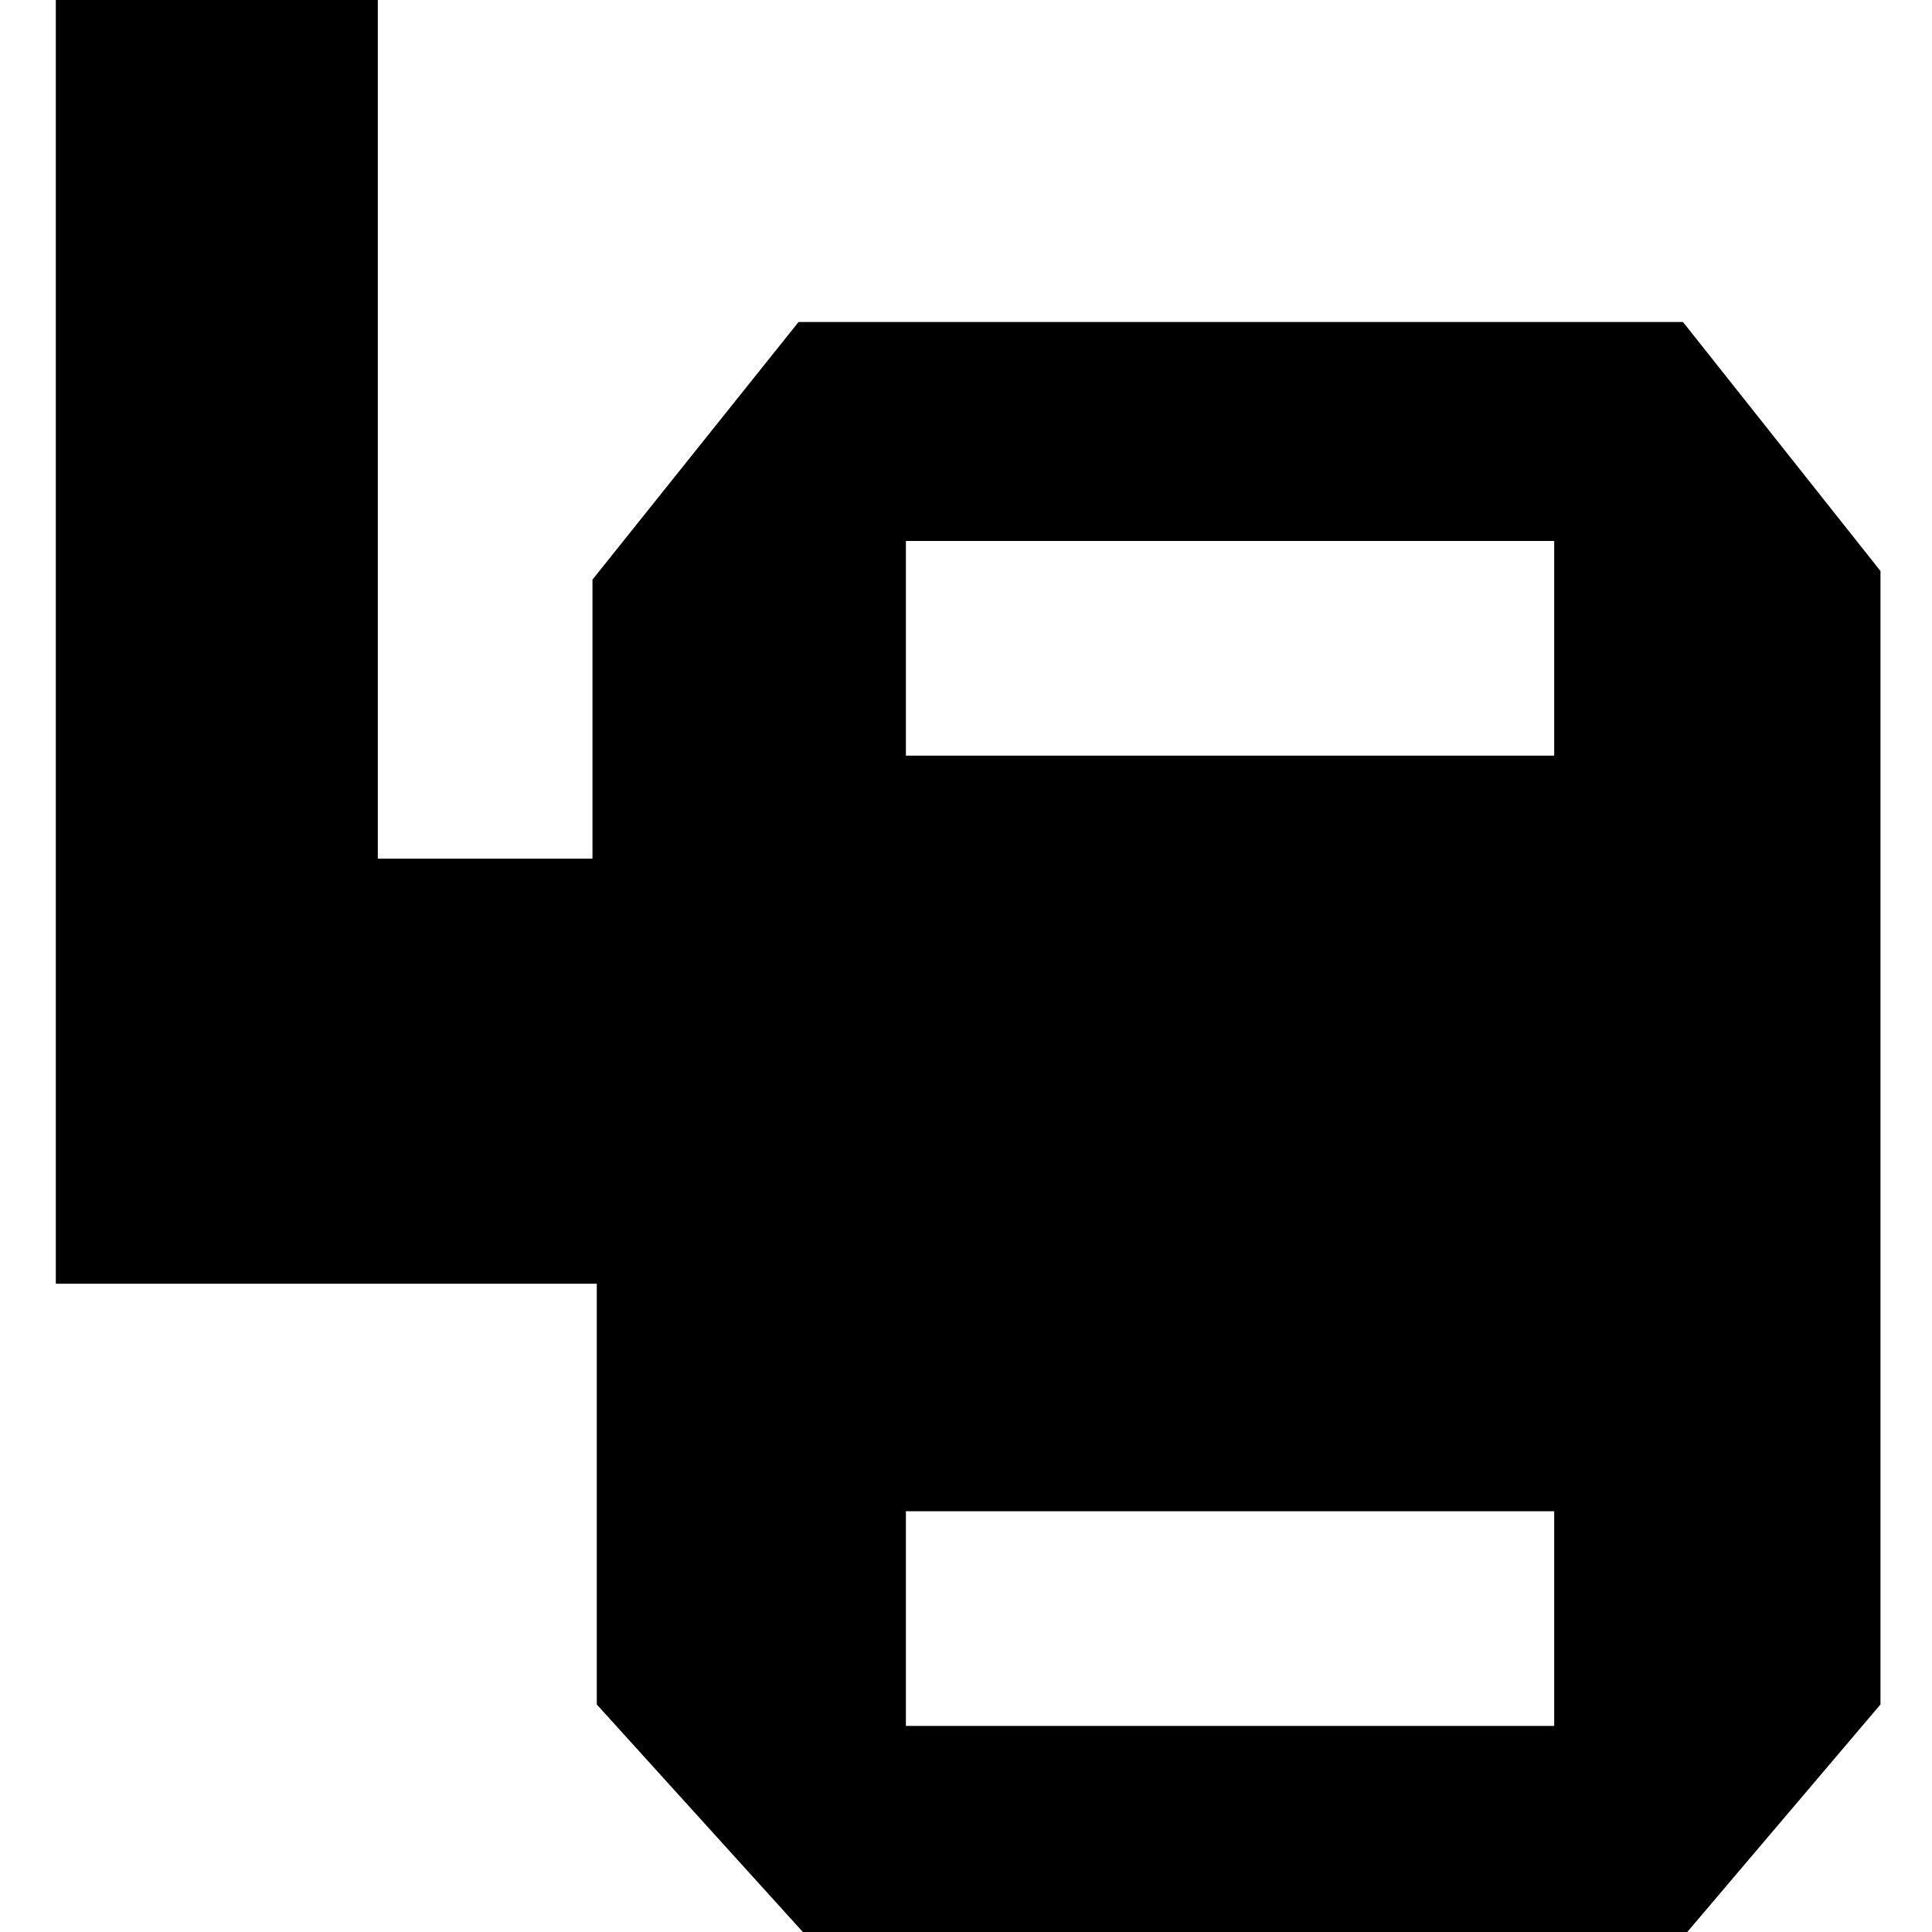 <?xml version="1.0" encoding="utf-8"?>
<!-- Generator: Adobe Illustrator 23.1.1, SVG Export Plug-In . SVG Version: 6.00 Build 0)  -->
<svg version="1.1" baseProfile="basic" id="Слой_1"
	 xmlns="http://www.w3.org/2000/svg" xmlns:xlink="http://www.w3.org/1999/xlink" x="0px" y="0px" width="45px" height="45px"
	 viewBox="0 0 45 45" xml:space="preserve">
<g>
	<path d="M39.2,7.5L39.2,7.5H18.6l-4.8,6V20h-5V0H1.3v29.9h12.6v9.8l4.8,5.3h20.6l4.5-5.3V13.3L39.2,7.5z M36.2,40.2H21.1v-5h15.1
		V40.2z M36.2,17.6H21.1v-5h15.1V17.6z"/>
</g>
</svg>
